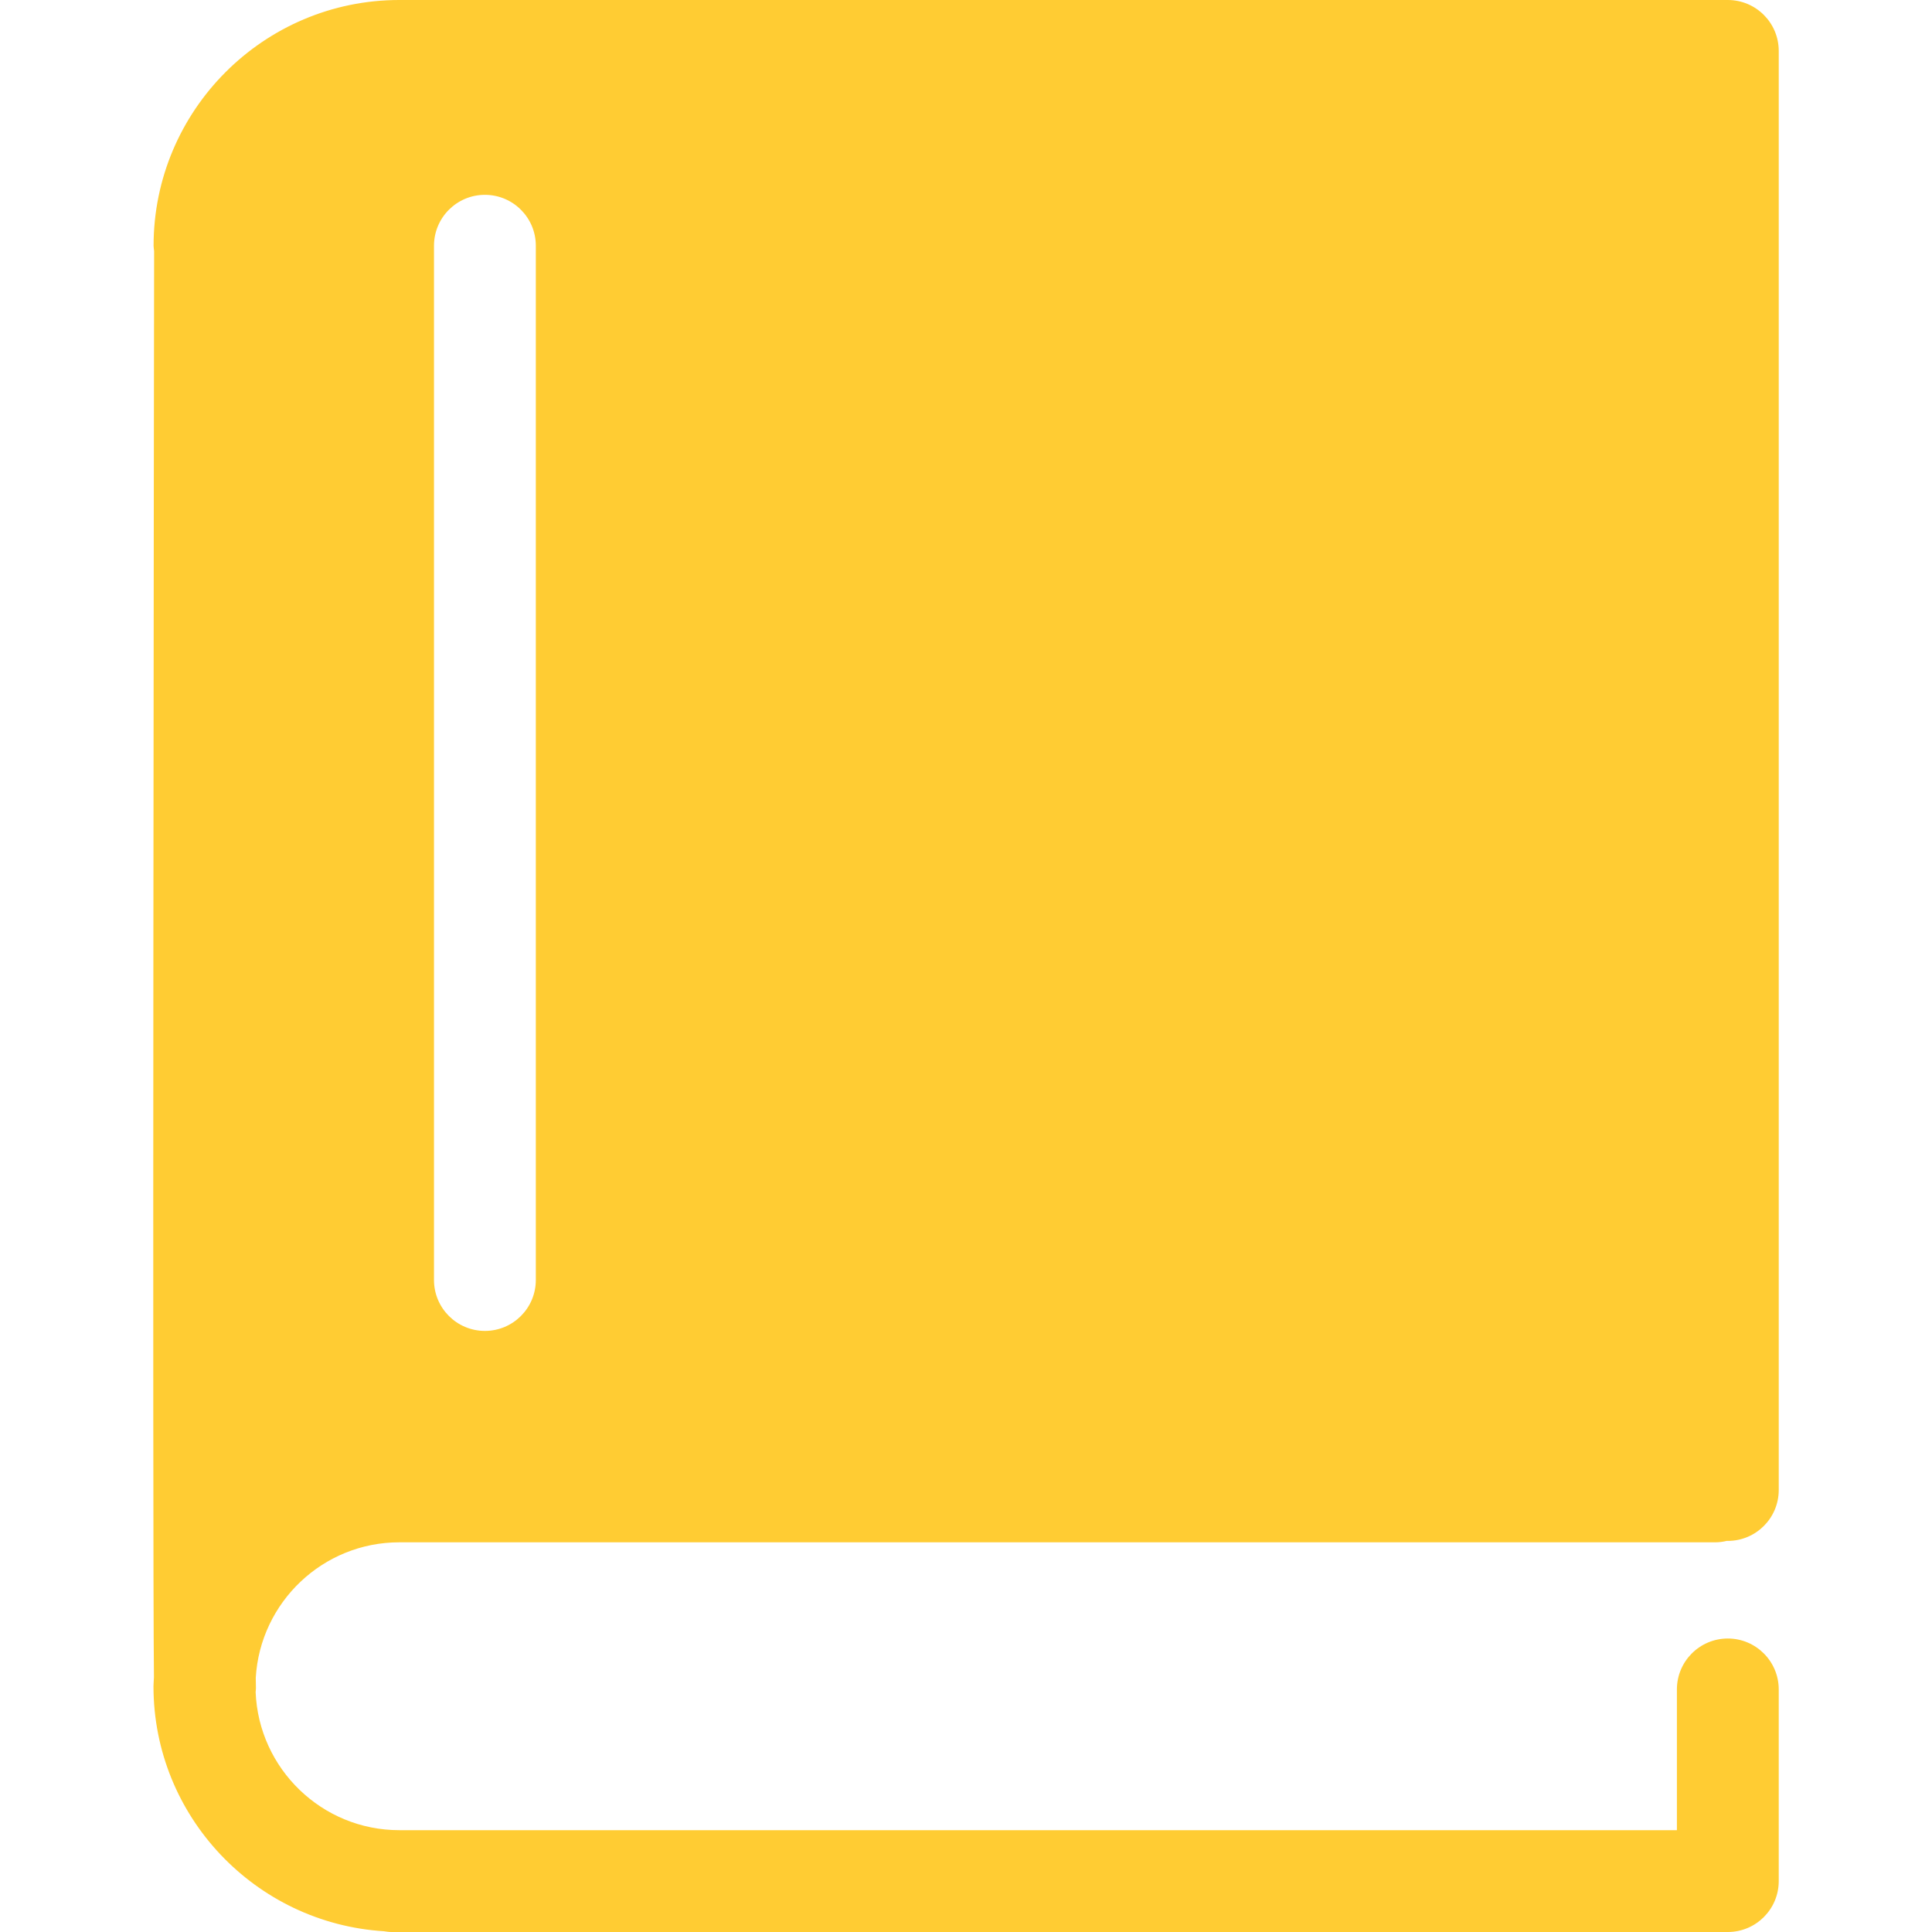 <?xml version="1.0" encoding="iso-8859-1"?>
<!-- Generator: Adobe Illustrator 16.0.0, SVG Export Plug-In . SVG Version: 6.00 Build 0)  -->
<!DOCTYPE svg PUBLIC "-//W3C//DTD SVG 1.1//EN" "http://www.w3.org/Graphics/SVG/1.1/DTD/svg11.dtd">
<svg xmlns="http://www.w3.org/2000/svg" xmlns:xlink="http://www.w3.org/1999/xlink" version="1.1" id="Capa_1" x="0px" y="0px" width="512px" height="512px" viewBox="0 0 459.319 459.319" style="enable-background:new 0 0 459.319 459.319;" xml:space="preserve">
<g>
	<path d="M94.924,366.674h312.874c0.958,0,1.886-0.136,2.778-0.349c0.071,0,0.13,0.012,0.201,0.012   c6.679,0,12.105-5.42,12.105-12.104V12.105C422.883,5.423,417.456,0,410.777,0h-2.955H114.284H94.941   c-32.22,0-58.428,26.214-58.428,58.425c0,0.432,0.085,0.842,0.127,1.259c-0.042,29.755-0.411,303.166-0.042,339.109   c-0.023,0.703-0.109,1.389-0.109,2.099c0,30.973,24.252,56.329,54.757,58.245c0.612,0.094,1.212,0.183,1.847,0.183h317.683   c6.679,0,12.105-5.42,12.105-12.105v-45.565c0-6.68-5.427-12.105-12.105-12.105s-12.105,5.426-12.105,12.105v33.461H94.924   c-18.395,0-33.411-14.605-34.149-32.817c0.018-0.325,0.077-0.632,0.071-0.963c-0.012-0.532-0.03-1.359-0.042-2.459   C61.862,380.948,76.739,366.674,94.924,366.674z M103.178,58.425c0-6.682,5.423-12.105,12.105-12.105s12.105,5.423,12.105,12.105   V304.31c0,6.679-5.423,12.105-12.105,12.105s-12.105-5.427-12.105-12.105V58.425z" fill="#ffcc33"/>
</g>
<g>
</g>
<g>
</g>
<g>
</g>
<g>
</g>
<g>
</g>
<g>
</g>
<g>
</g>
<g>
</g>
<g>
</g>
<g>
</g>
<g>
</g>
<g>
</g>
<g>
</g>
<g>
</g>
<g>
</g>
</svg>

